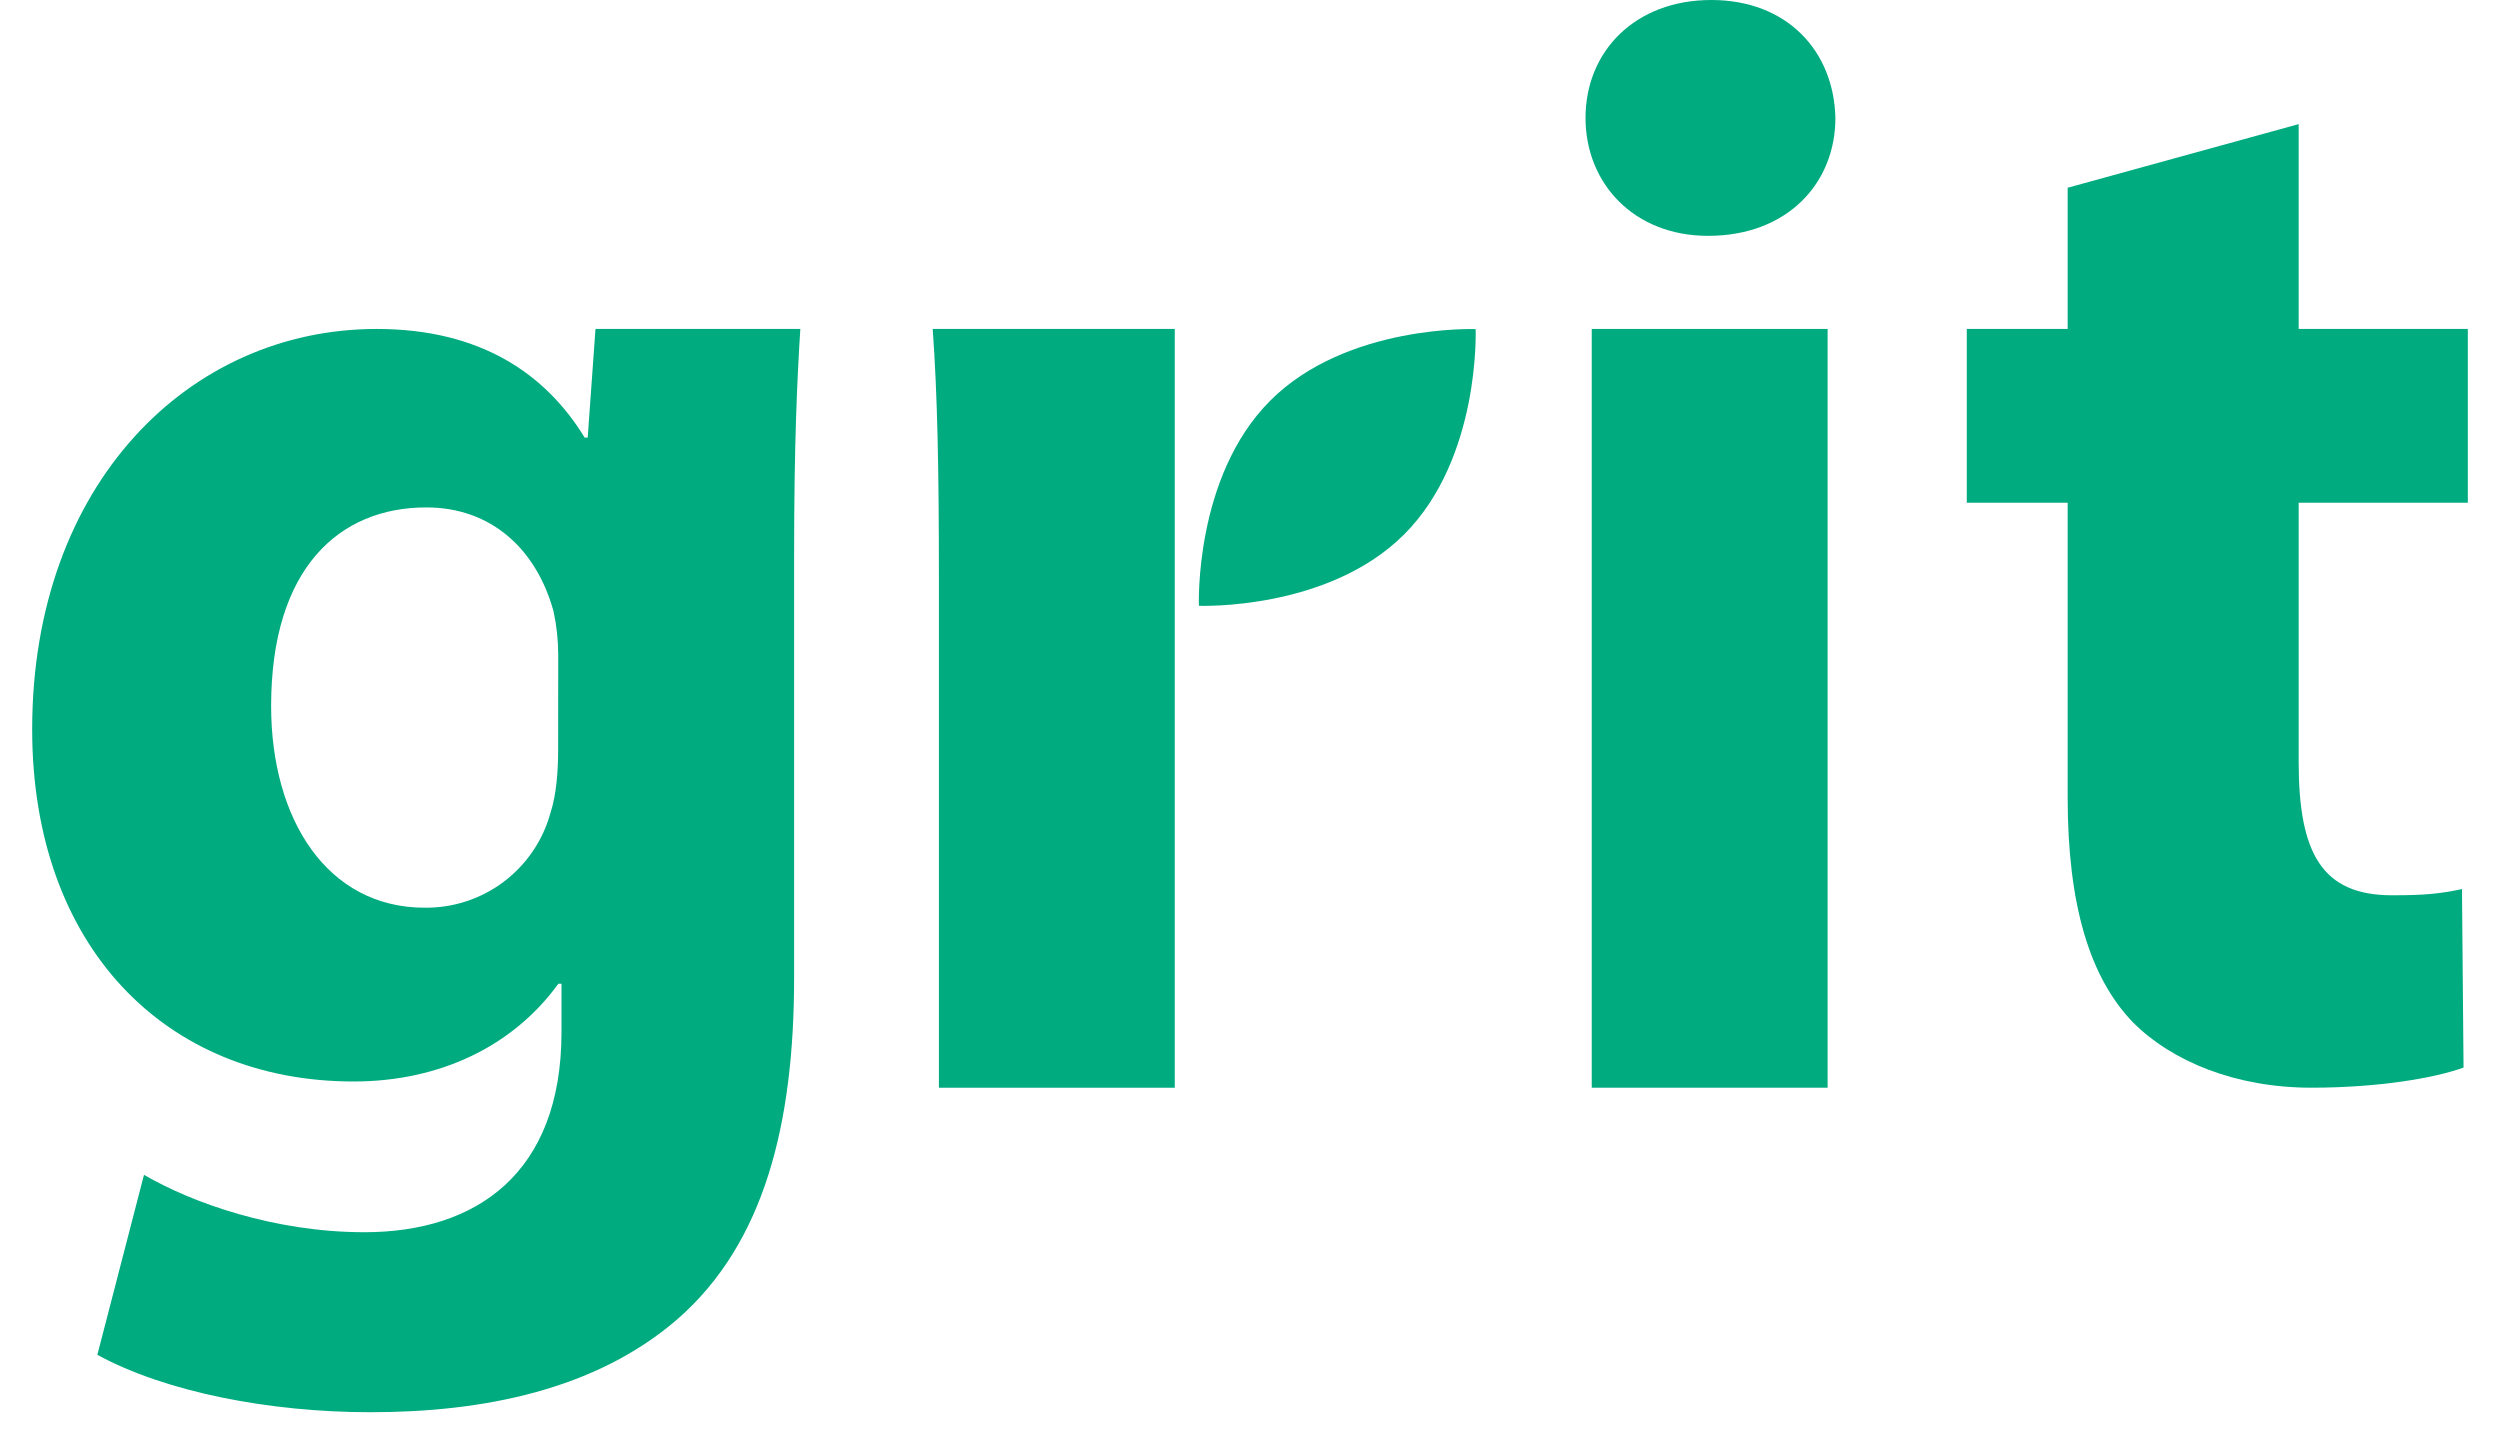 <svg width="62" height="36" viewBox="0 0 62 36" fill="none" xmlns="http://www.w3.org/2000/svg">
<path d="M34.824 13.252C32.929 15.149 29.733 15.024 29.733 15.024C29.733 15.024 29.609 11.827 31.505 9.933C33.4 8.039 36.596 8.162 36.596 8.162C36.596 8.162 36.72 11.357 34.824 13.252Z" fill="#00AB80"/>
<path d="M19.694 24.243C19.694 27.86 18.963 30.823 16.808 32.709C14.768 34.479 11.959 35.023 9.187 35.023C6.685 35.023 4.107 34.523 2.414 33.6L3.571 29.136C4.764 29.83 6.805 30.559 9.037 30.559C11.814 30.559 13.925 29.098 13.925 25.596V24.397H13.847C12.732 25.936 10.923 26.821 8.767 26.821C4.107 26.821 0.798 23.478 0.798 18.087C0.798 12.007 4.685 8.158 9.341 8.158C11.919 8.158 13.536 9.274 14.499 10.852H14.575L14.768 8.158H19.848C19.771 9.389 19.694 10.967 19.694 13.775V24.243ZM13.844 16.239C13.843 15.877 13.804 15.516 13.728 15.162C13.304 13.622 12.188 12.584 10.571 12.584C8.416 12.584 6.724 14.088 6.724 17.509C6.724 20.317 8.112 22.511 10.533 22.511C11.239 22.519 11.927 22.293 12.491 21.869C13.055 21.444 13.463 20.845 13.65 20.165C13.804 19.702 13.842 19.086 13.842 18.586L13.844 16.239Z" fill="#00AB80"/>
<path d="M45.518 2.925C45.518 4.545 44.325 5.849 42.362 5.849C40.511 5.849 39.321 4.54 39.321 2.925C39.321 1.269 40.554 0 42.439 0C44.324 0 45.48 1.269 45.518 2.925Z" fill="#00AB80"/>
<path d="M45.325 8.158H39.475V26.975H45.325V8.158Z" fill="#00AB80"/>
<path d="M57.007 3.078V8.158H61.202V12.468H57.007V18.894C57.007 21.164 57.586 22.203 59.322 22.203C60.132 22.203 60.514 22.165 61.057 22.049L61.096 26.475C60.364 26.744 58.941 26.975 57.324 26.975C55.438 26.975 53.861 26.321 52.898 25.355C51.821 24.239 51.278 22.431 51.278 19.776V12.468H48.776V8.158H51.278V4.656L57.007 3.078Z" fill="#00AB80"/>
<path d="M29.139 8.158H23.131C23.247 9.778 23.285 11.583 23.285 14.353V26.975H29.134V8.158H29.139Z" fill="#00AB80"/>
</svg>
